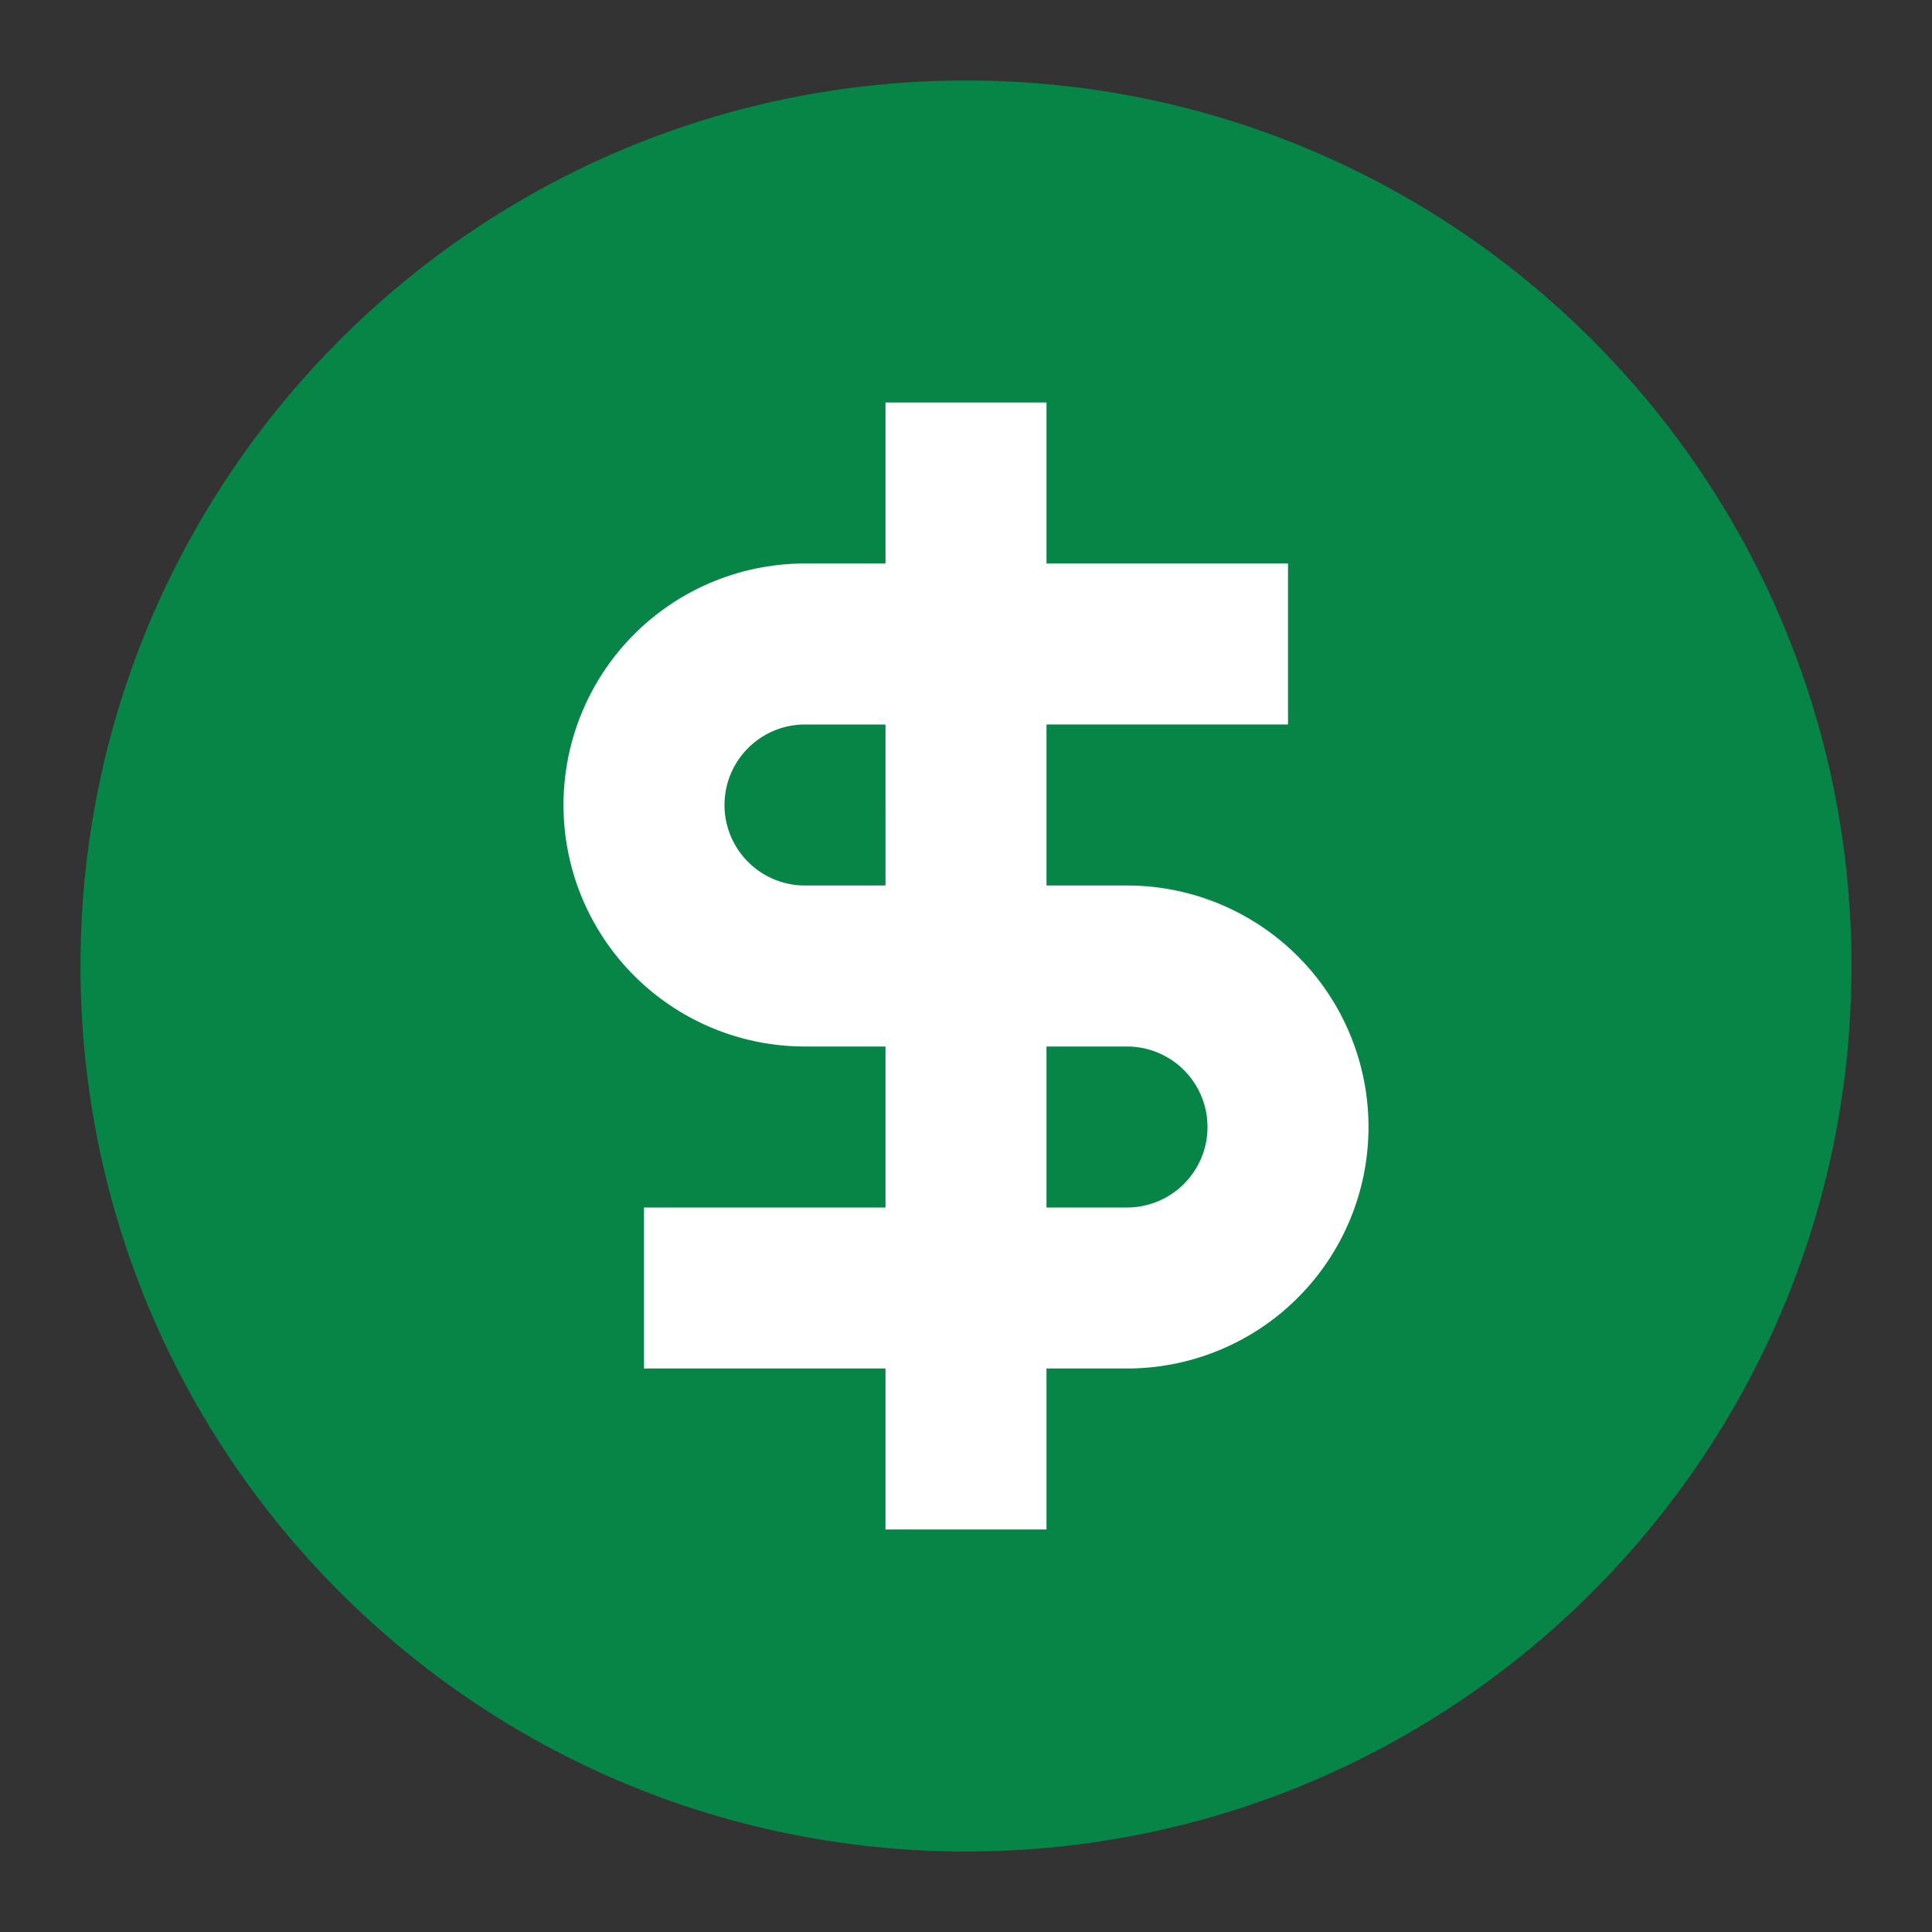 <svg xmlns="http://www.w3.org/2000/svg" width="24" height="24" fill="none" viewBox="0 0 24 24">
    <rect x="0" y="0" width="24" height="24" fill="#333333" stroke="none"/>
    <path fill="#068547" d="M12 23c6.075 0 11-4.925 11-11S18.075 1 12 1 1 5.925 1 12s4.925 11 11 11"/>
    <path fill="#fff" d="M13 5v2h3v2h-3v2h1a3 3 0 1 1 0 6h-1v2h-2v-2H8v-2h3v-2h-1a3 3 0 1 1 0-6h1V5zm-3 4a1 1 0 0 0 0 2h1V9zm3 6h1a1 1 0 1 0 0-2h-1z"/>
</svg>
